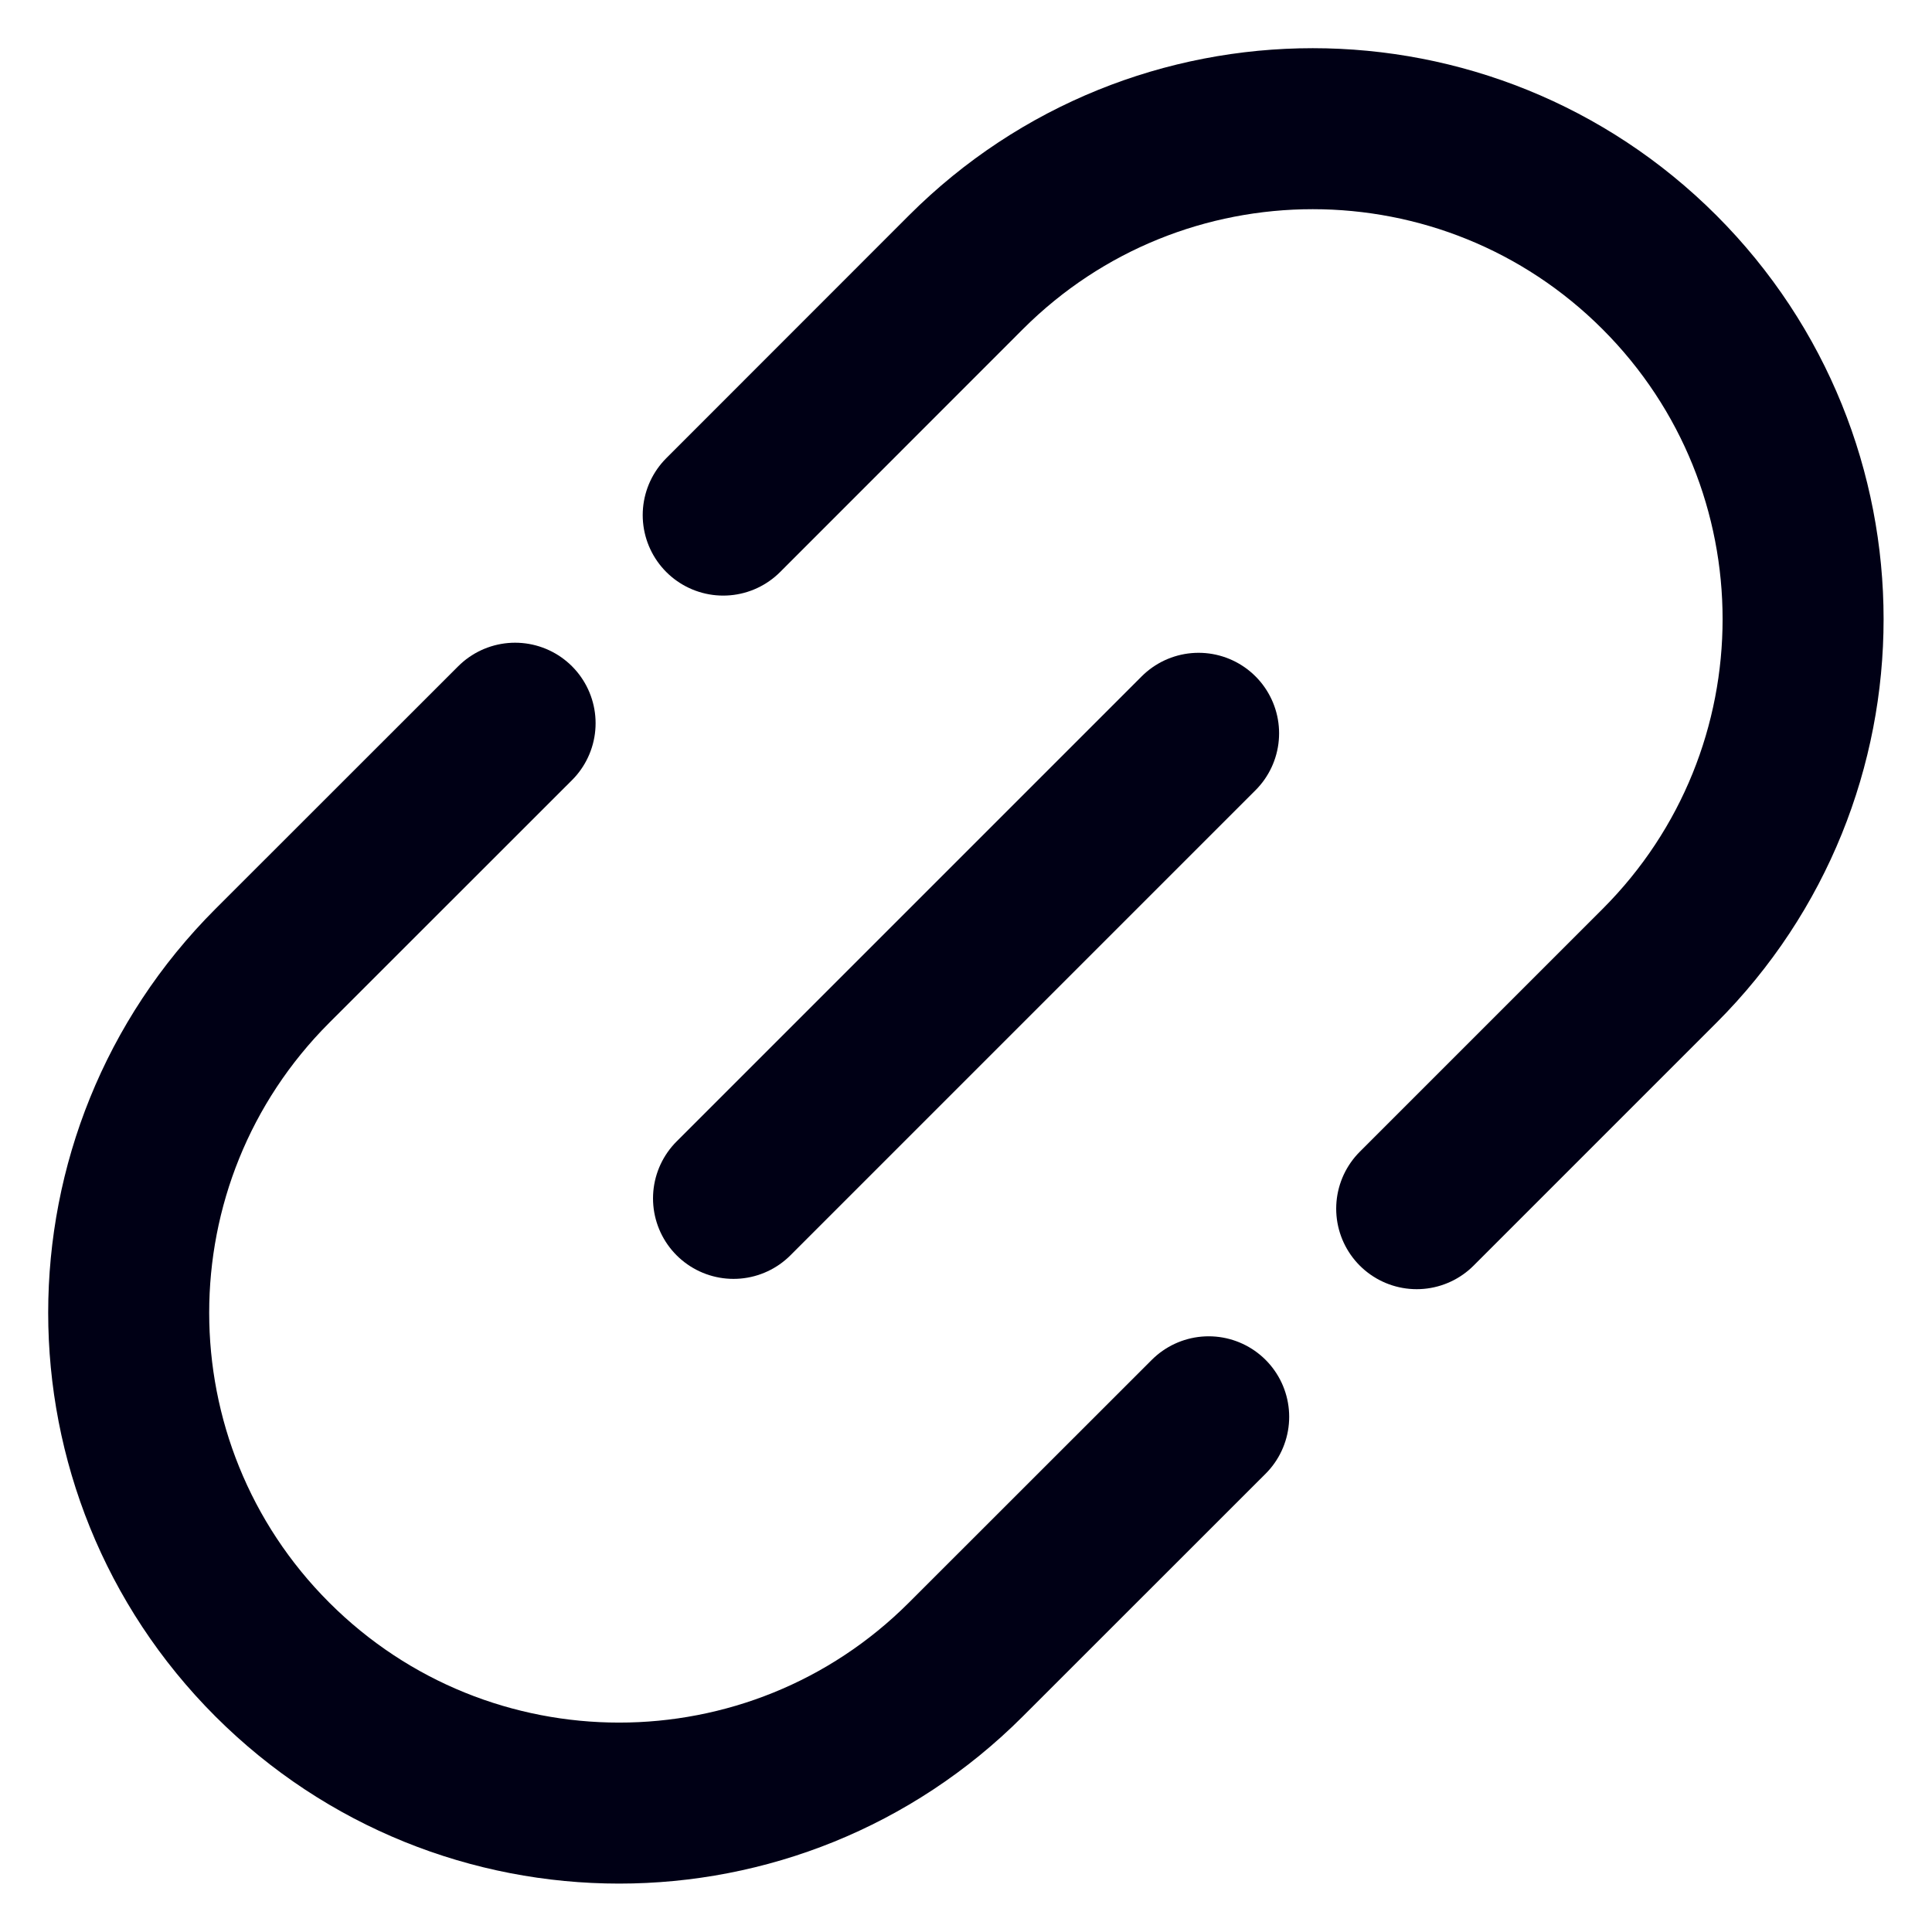 <svg width="18" height="18" viewBox="0 0 18 18" fill="none" xmlns="http://www.w3.org/2000/svg">
<g clip-path="url(#clip0_1036_7073)">
<path d="M6.834 11.165L11.167 6.832" stroke="#000015" stroke-width="1.5" stroke-linecap="round"/>
<path d="M13.199 11.261L15.461 8.999C17.245 7.215 17.245 4.322 15.461 2.537C13.677 0.753 10.784 0.753 8.999 2.537L6.738 4.799M11.261 13.2L8.999 15.461C7.215 17.245 4.322 17.245 2.537 15.461C0.753 13.677 0.753 10.784 2.537 8.999L4.799 6.738" stroke="#000015" stroke-width="1.5" stroke-linecap="round"/>
</g>
<defs>
<clipPath id="clip0_1036_7073">
<rect width="18" height="18" fill="white"/>
</clipPath>
</defs>
</svg>
